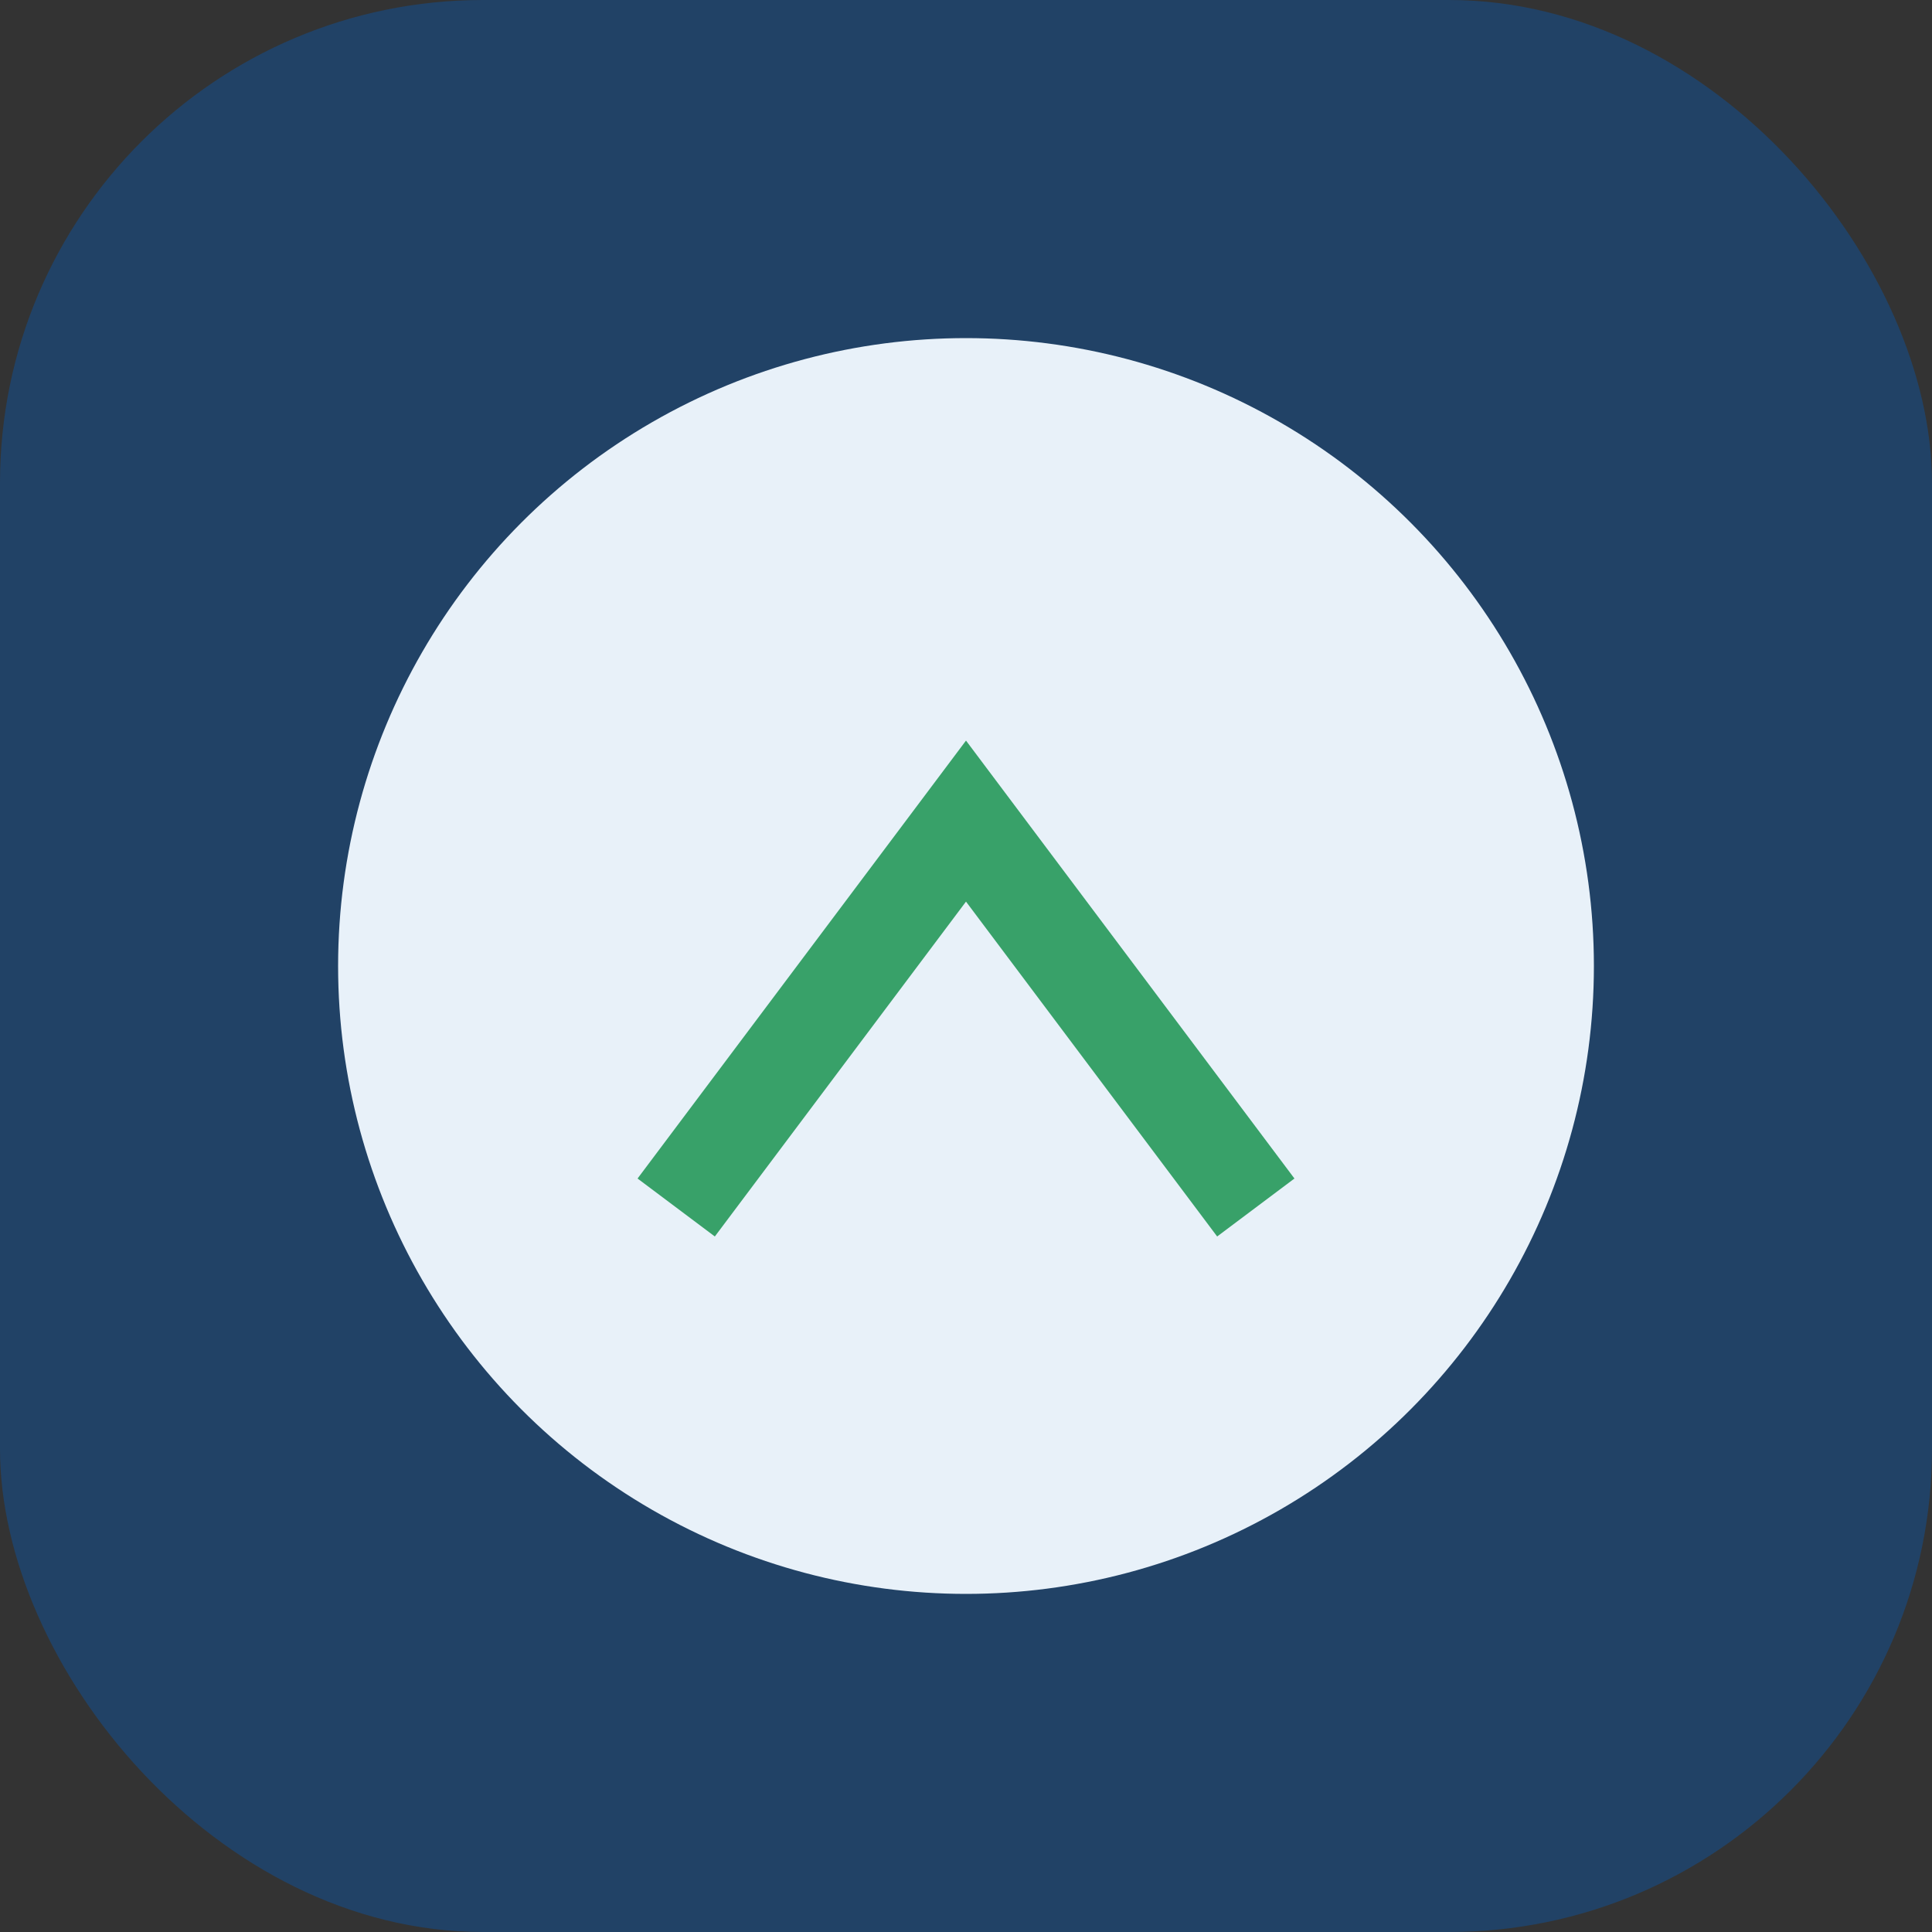 <?xml version="1.0" encoding="UTF-8"?>
<svg xmlns="http://www.w3.org/2000/svg" width="40" height="40" viewBox="0 0 40 40"><rect x="0" y="0" width="40" height="40" fill="#333333" stroke="none"/><rect width="40" height="40" rx="10" fill="#214266"/><circle cx="20" cy="20" r="13" fill="#E8F1F9"/><path d="M14 25l6-8 6 8" stroke="#38A169" stroke-width="2" fill="none"/></svg>